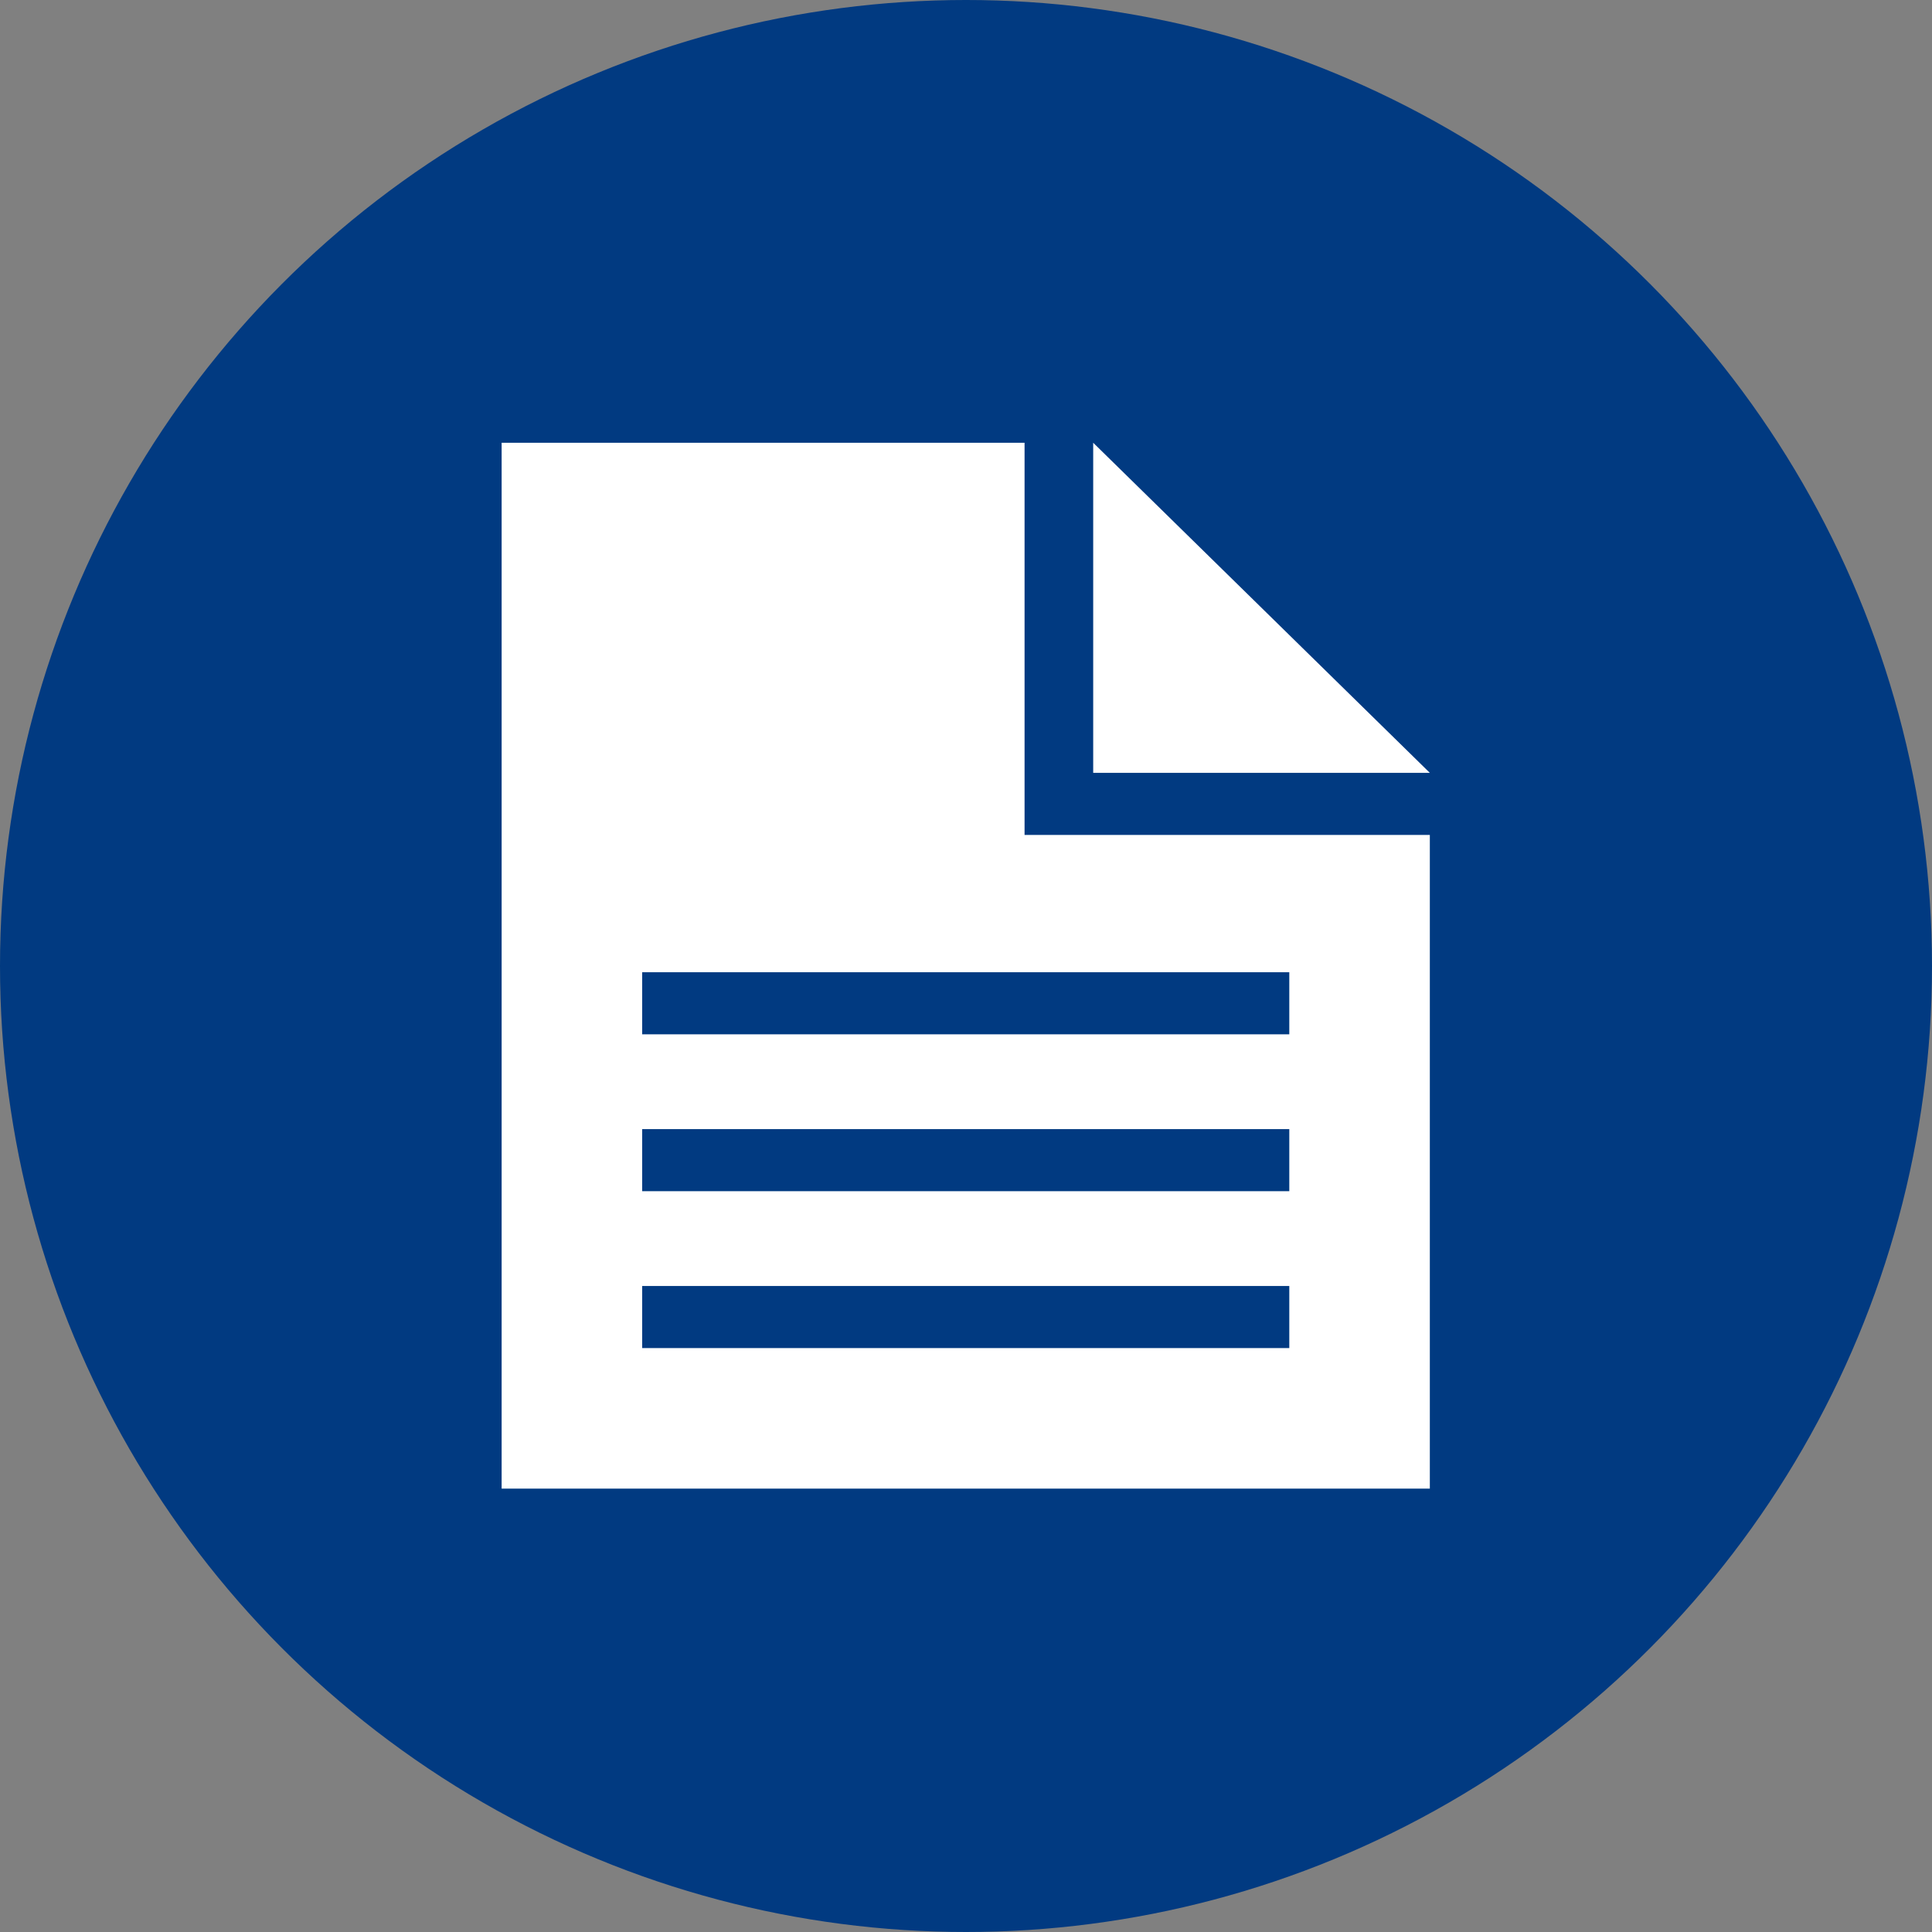 <?xml version="1.0" encoding="utf-8"?>
<svg xmlns="http://www.w3.org/2000/svg" height="48" width="48" viewBox="0 0 48 48">
  <rect x="0" y="0" width="48" height="48" fill="#808080" stroke="none"/>
  <g>
    <ellipse cy="24" cx="24" ry="24" rx="24" fill="#013A81" />
    <path id="path1" transform="rotate(0,24,24) translate(12.463,11) scale(0.812,0.812)  " fill="#FFFFFF" d="M4.3,25.8L4.3,27.7 24.1,27.7 24.1,25.8z M4.3,21L4.3,22.9 24.1,22.9 24.1,21z M4.3,16.2L4.3,18.1 24.1,18.1 24.1,16.2z M18.1,0L28.4,10.1 18.1,10.1z M0,0L16,0 16,12 28.4,12 28.4,32 0,32z" />
  </g>
</svg>